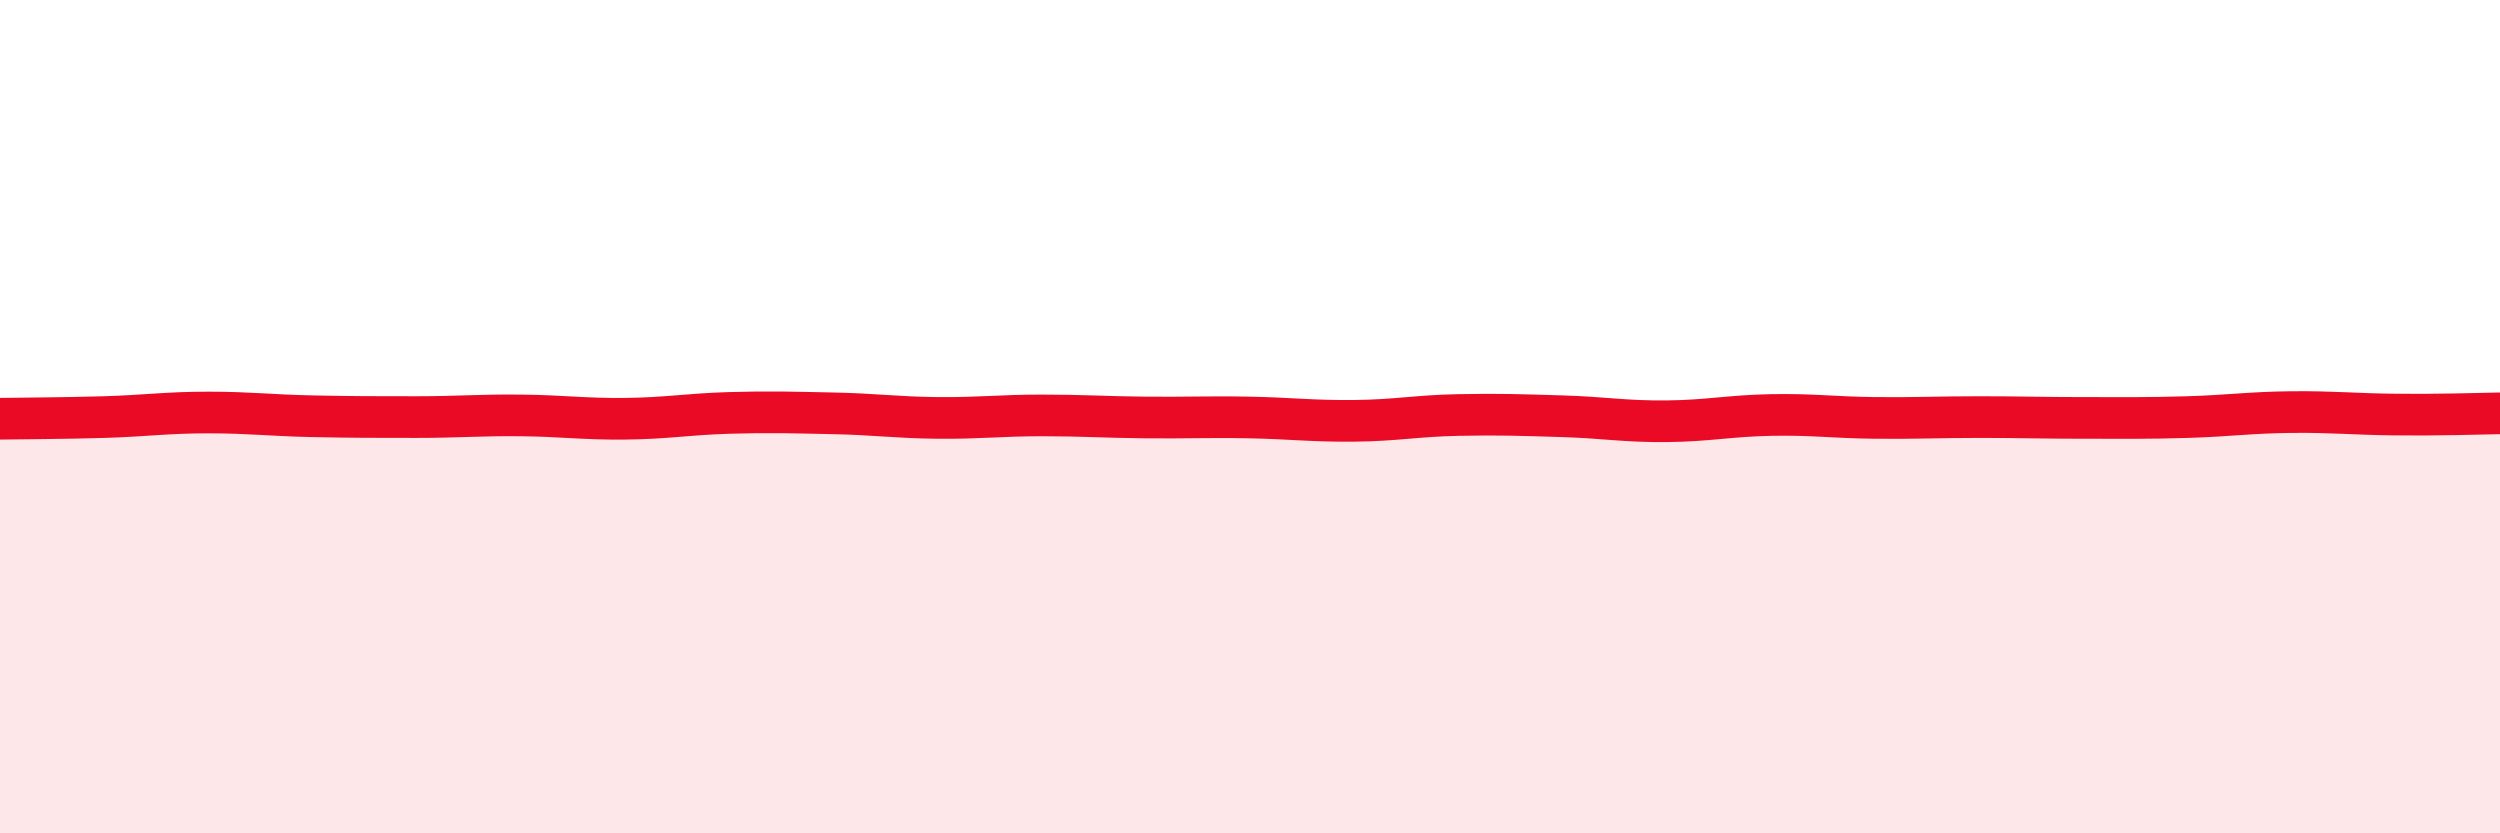
    <svg width="60" height="20" viewBox="0 0 60 20" xmlns="http://www.w3.org/2000/svg">
      <path
        d="M 0,10.05 C 0.5,10.04 1.5,10.04 2.5,10.01 C 3.5,9.98 4,9.9 5,9.9 C 6,9.9 6.5,9.97 7.5,9.99 C 8.5,10.01 9,10.01 10,10.01 C 11,10.01 11.5,9.96 12.5,9.97 C 13.5,9.98 14,10.06 15,10.05 C 16,10.04 16.5,9.94 17.5,9.91 C 18.5,9.88 19,9.9 20,9.92 C 21,9.94 21.5,10.02 22.5,10.03 C 23.5,10.04 24,9.97 25,9.97 C 26,9.97 26.5,10.01 27.5,10.02 C 28.5,10.03 29,10 30,10.02 C 31,10.04 31.5,10.11 32.5,10.1 C 33.5,10.09 34,9.98 35,9.96 C 36,9.94 36.5,9.96 37.5,9.99 C 38.5,10.02 39,10.12 40,10.11 C 41,10.1 41.5,9.98 42.5,9.96 C 43.5,9.94 44,10.02 45,10.03 C 46,10.04 46.5,10.01 47.5,10.01 C 48.5,10.01 49,10.03 50,10.03 C 51,10.03 51.5,10.04 52.5,10.01 C 53.5,9.98 54,9.9 55,9.89 C 56,9.88 56.5,9.94 57.5,9.95 C 58.5,9.96 59.5,9.93 60,9.92L60 20L0 20Z"
        fill="#EB0A25"
        opacity="0.1"
        stroke-linecap="round"
        stroke-linejoin="round"
      />
      <path
        d="M 0,10.05 C 0.5,10.04 1.5,10.04 2.5,10.01 C 3.5,9.98 4,9.9 5,9.9 C 6,9.9 6.5,9.97 7.5,9.99 C 8.5,10.01 9,10.01 10,10.01 C 11,10.01 11.5,9.96 12.5,9.97 C 13.5,9.98 14,10.06 15,10.05 C 16,10.04 16.5,9.94 17.5,9.91 C 18.5,9.88 19,9.9 20,9.92 C 21,9.94 21.5,10.02 22.5,10.03 C 23.5,10.04 24,9.97 25,9.97 C 26,9.97 26.5,10.01 27.5,10.02 C 28.5,10.03 29,10 30,10.02 C 31,10.04 31.5,10.11 32.5,10.1 C 33.5,10.09 34,9.98 35,9.96 C 36,9.94 36.5,9.96 37.5,9.99 C 38.5,10.02 39,10.12 40,10.11 C 41,10.1 41.5,9.98 42.5,9.96 C 43.5,9.94 44,10.02 45,10.03 C 46,10.04 46.5,10.01 47.5,10.01 C 48.5,10.01 49,10.03 50,10.03 C 51,10.03 51.5,10.04 52.5,10.01 C 53.5,9.98 54,9.9 55,9.89 C 56,9.88 56.5,9.94 57.5,9.95 C 58.5,9.96 59.5,9.93 60,9.92"
        stroke="#EB0A25"
        stroke-width="1"
        fill="none"
        stroke-linecap="round"
        stroke-linejoin="round"
      />
    </svg>
  